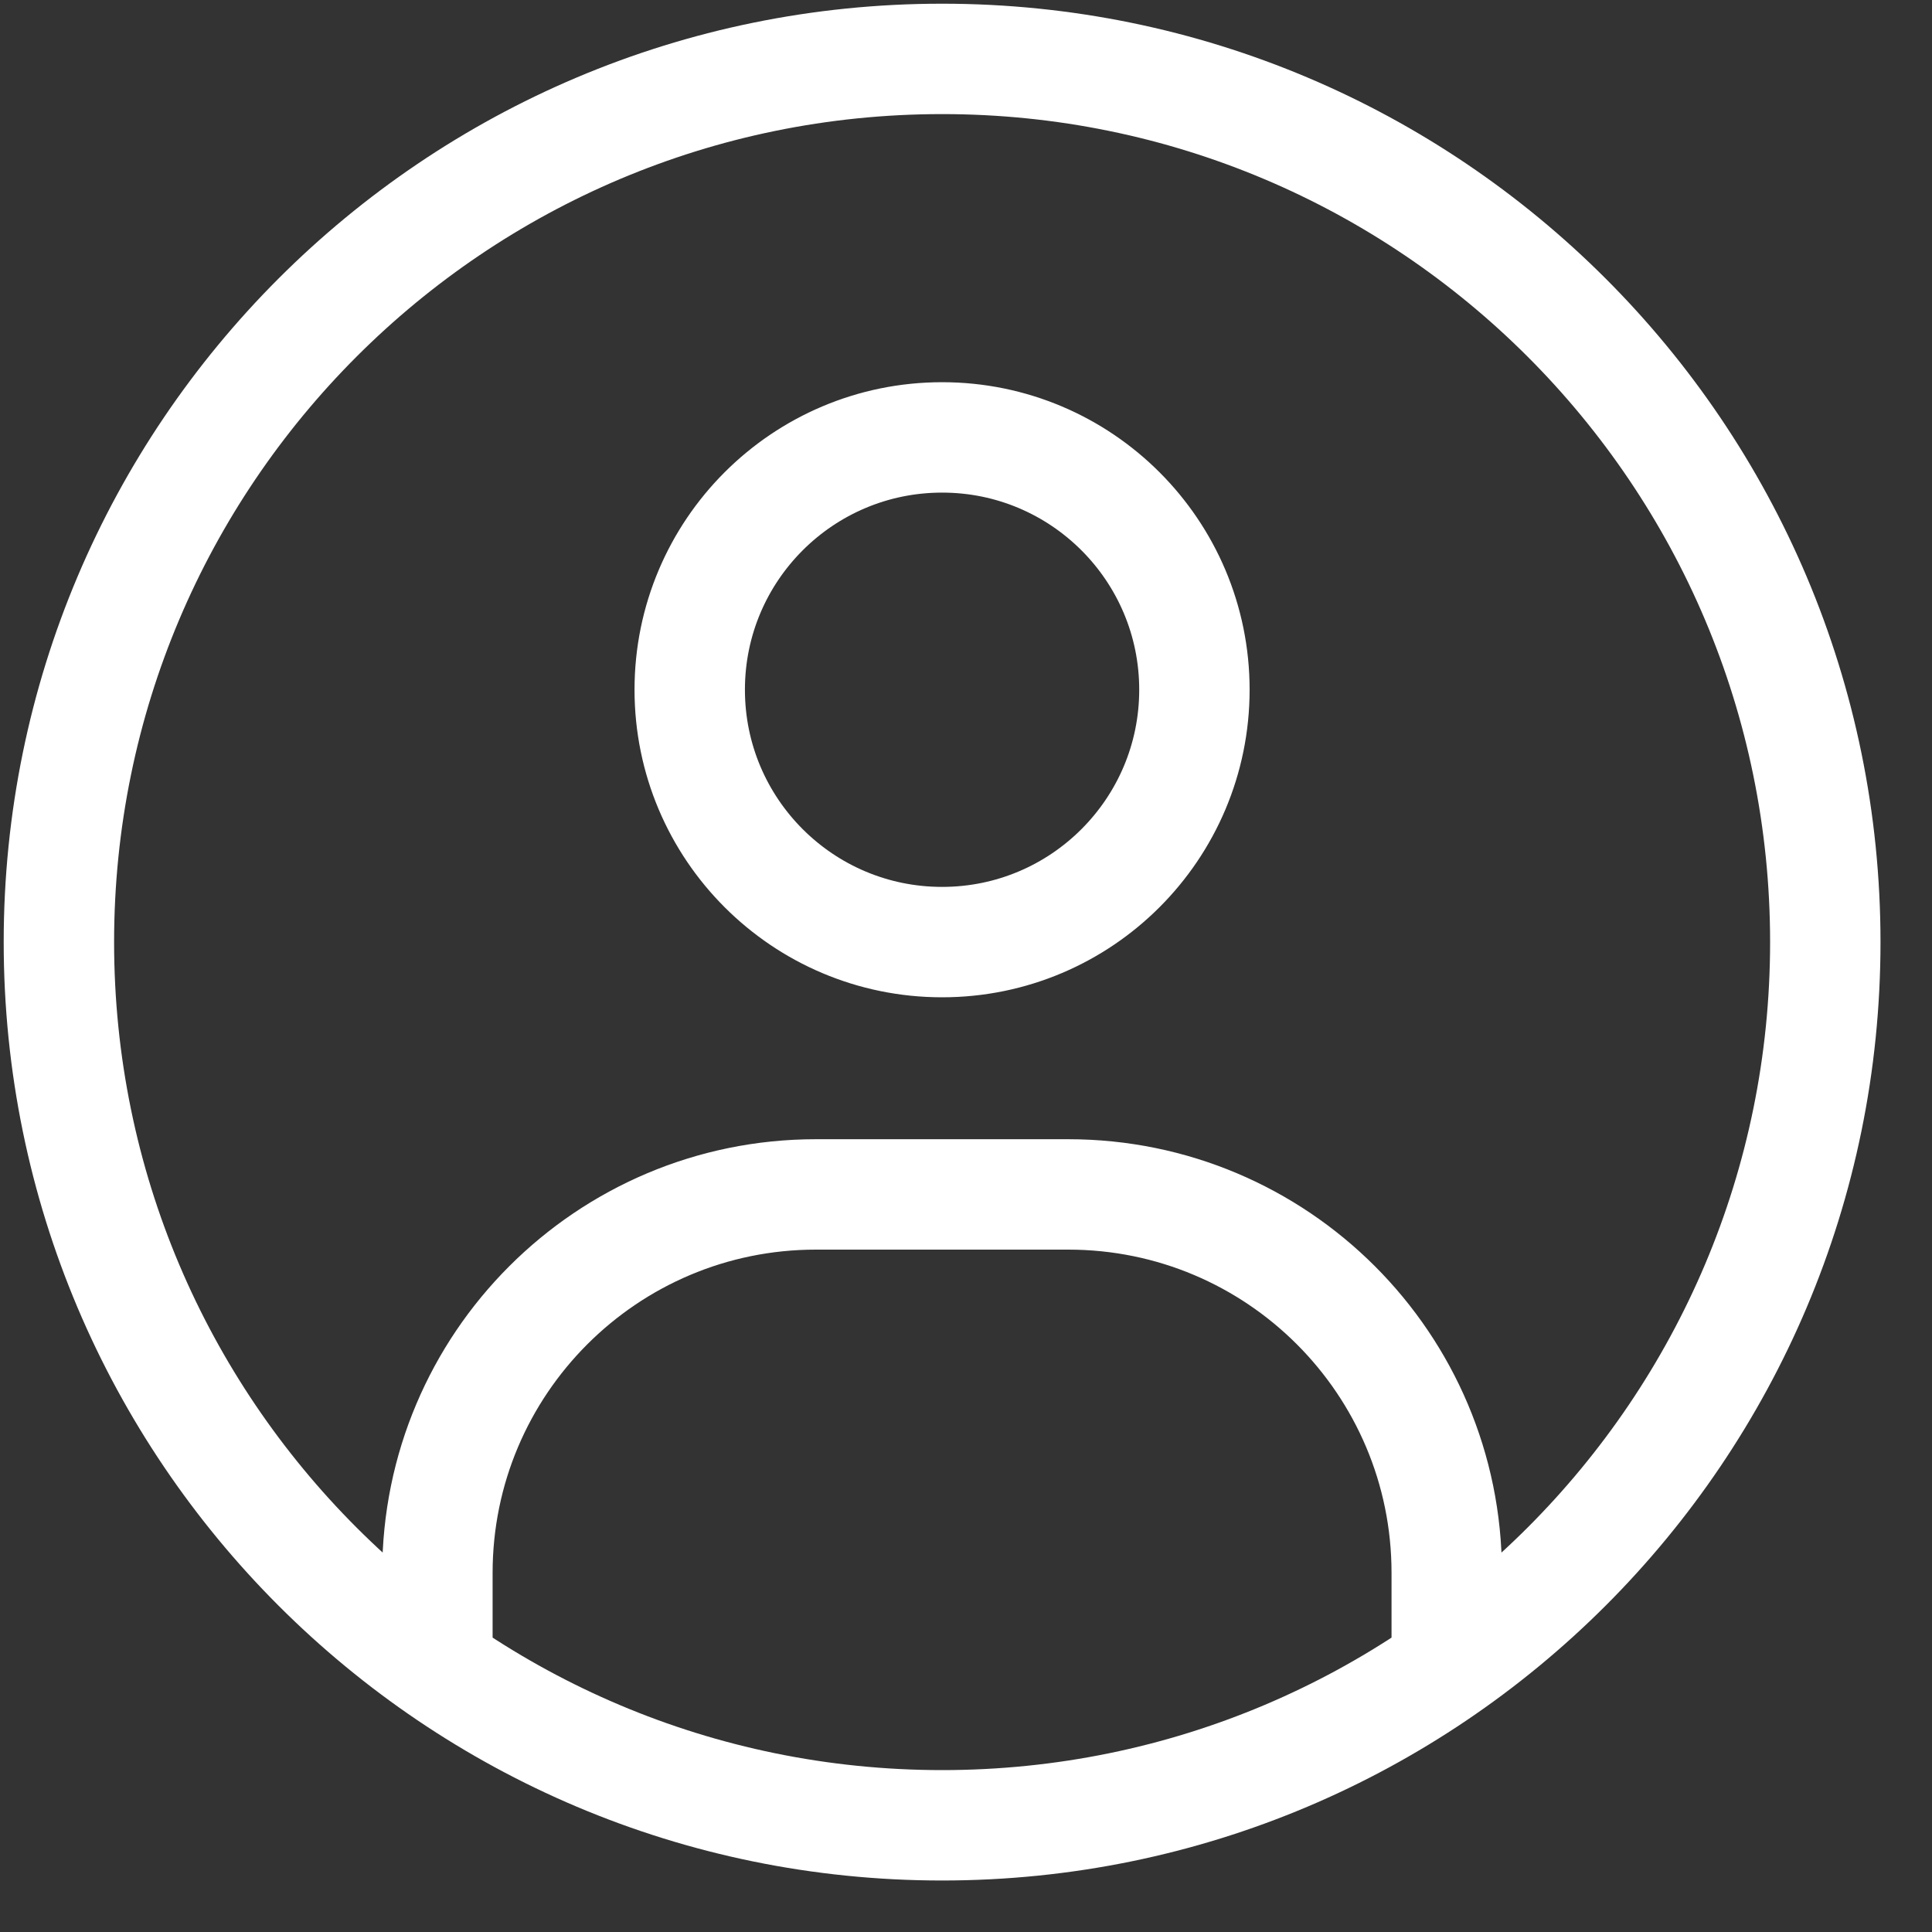 <?xml version="1.0" encoding="UTF-8"?> <svg xmlns="http://www.w3.org/2000/svg" width="35" height="35" viewBox="0 0 35 35" fill="none"><rect x="0" y="0" width="35" height="35" fill="#333333" stroke="none"/> <path d="M7.924 29.638V28.495C7.924 24.708 10.994 21.638 14.781 21.638H19.352C23.14 21.638 26.209 24.708 26.209 28.495V29.638M17.067 7.924C14.542 7.924 12.495 9.971 12.495 12.495C12.495 15.02 14.542 17.067 17.067 17.067C19.591 17.067 21.638 15.02 21.638 12.495C21.638 9.971 19.591 7.924 17.067 7.924ZM17.067 33.067C8.23 33.067 1.067 25.904 1.067 17.067C1.067 8.23 8.23 1.067 17.067 1.067C25.903 1.067 33.067 8.23 33.067 17.067C33.067 25.904 25.903 33.067 17.067 33.067Z" stroke="white" stroke-width="2" stroke-linecap="square"></path> </svg> 